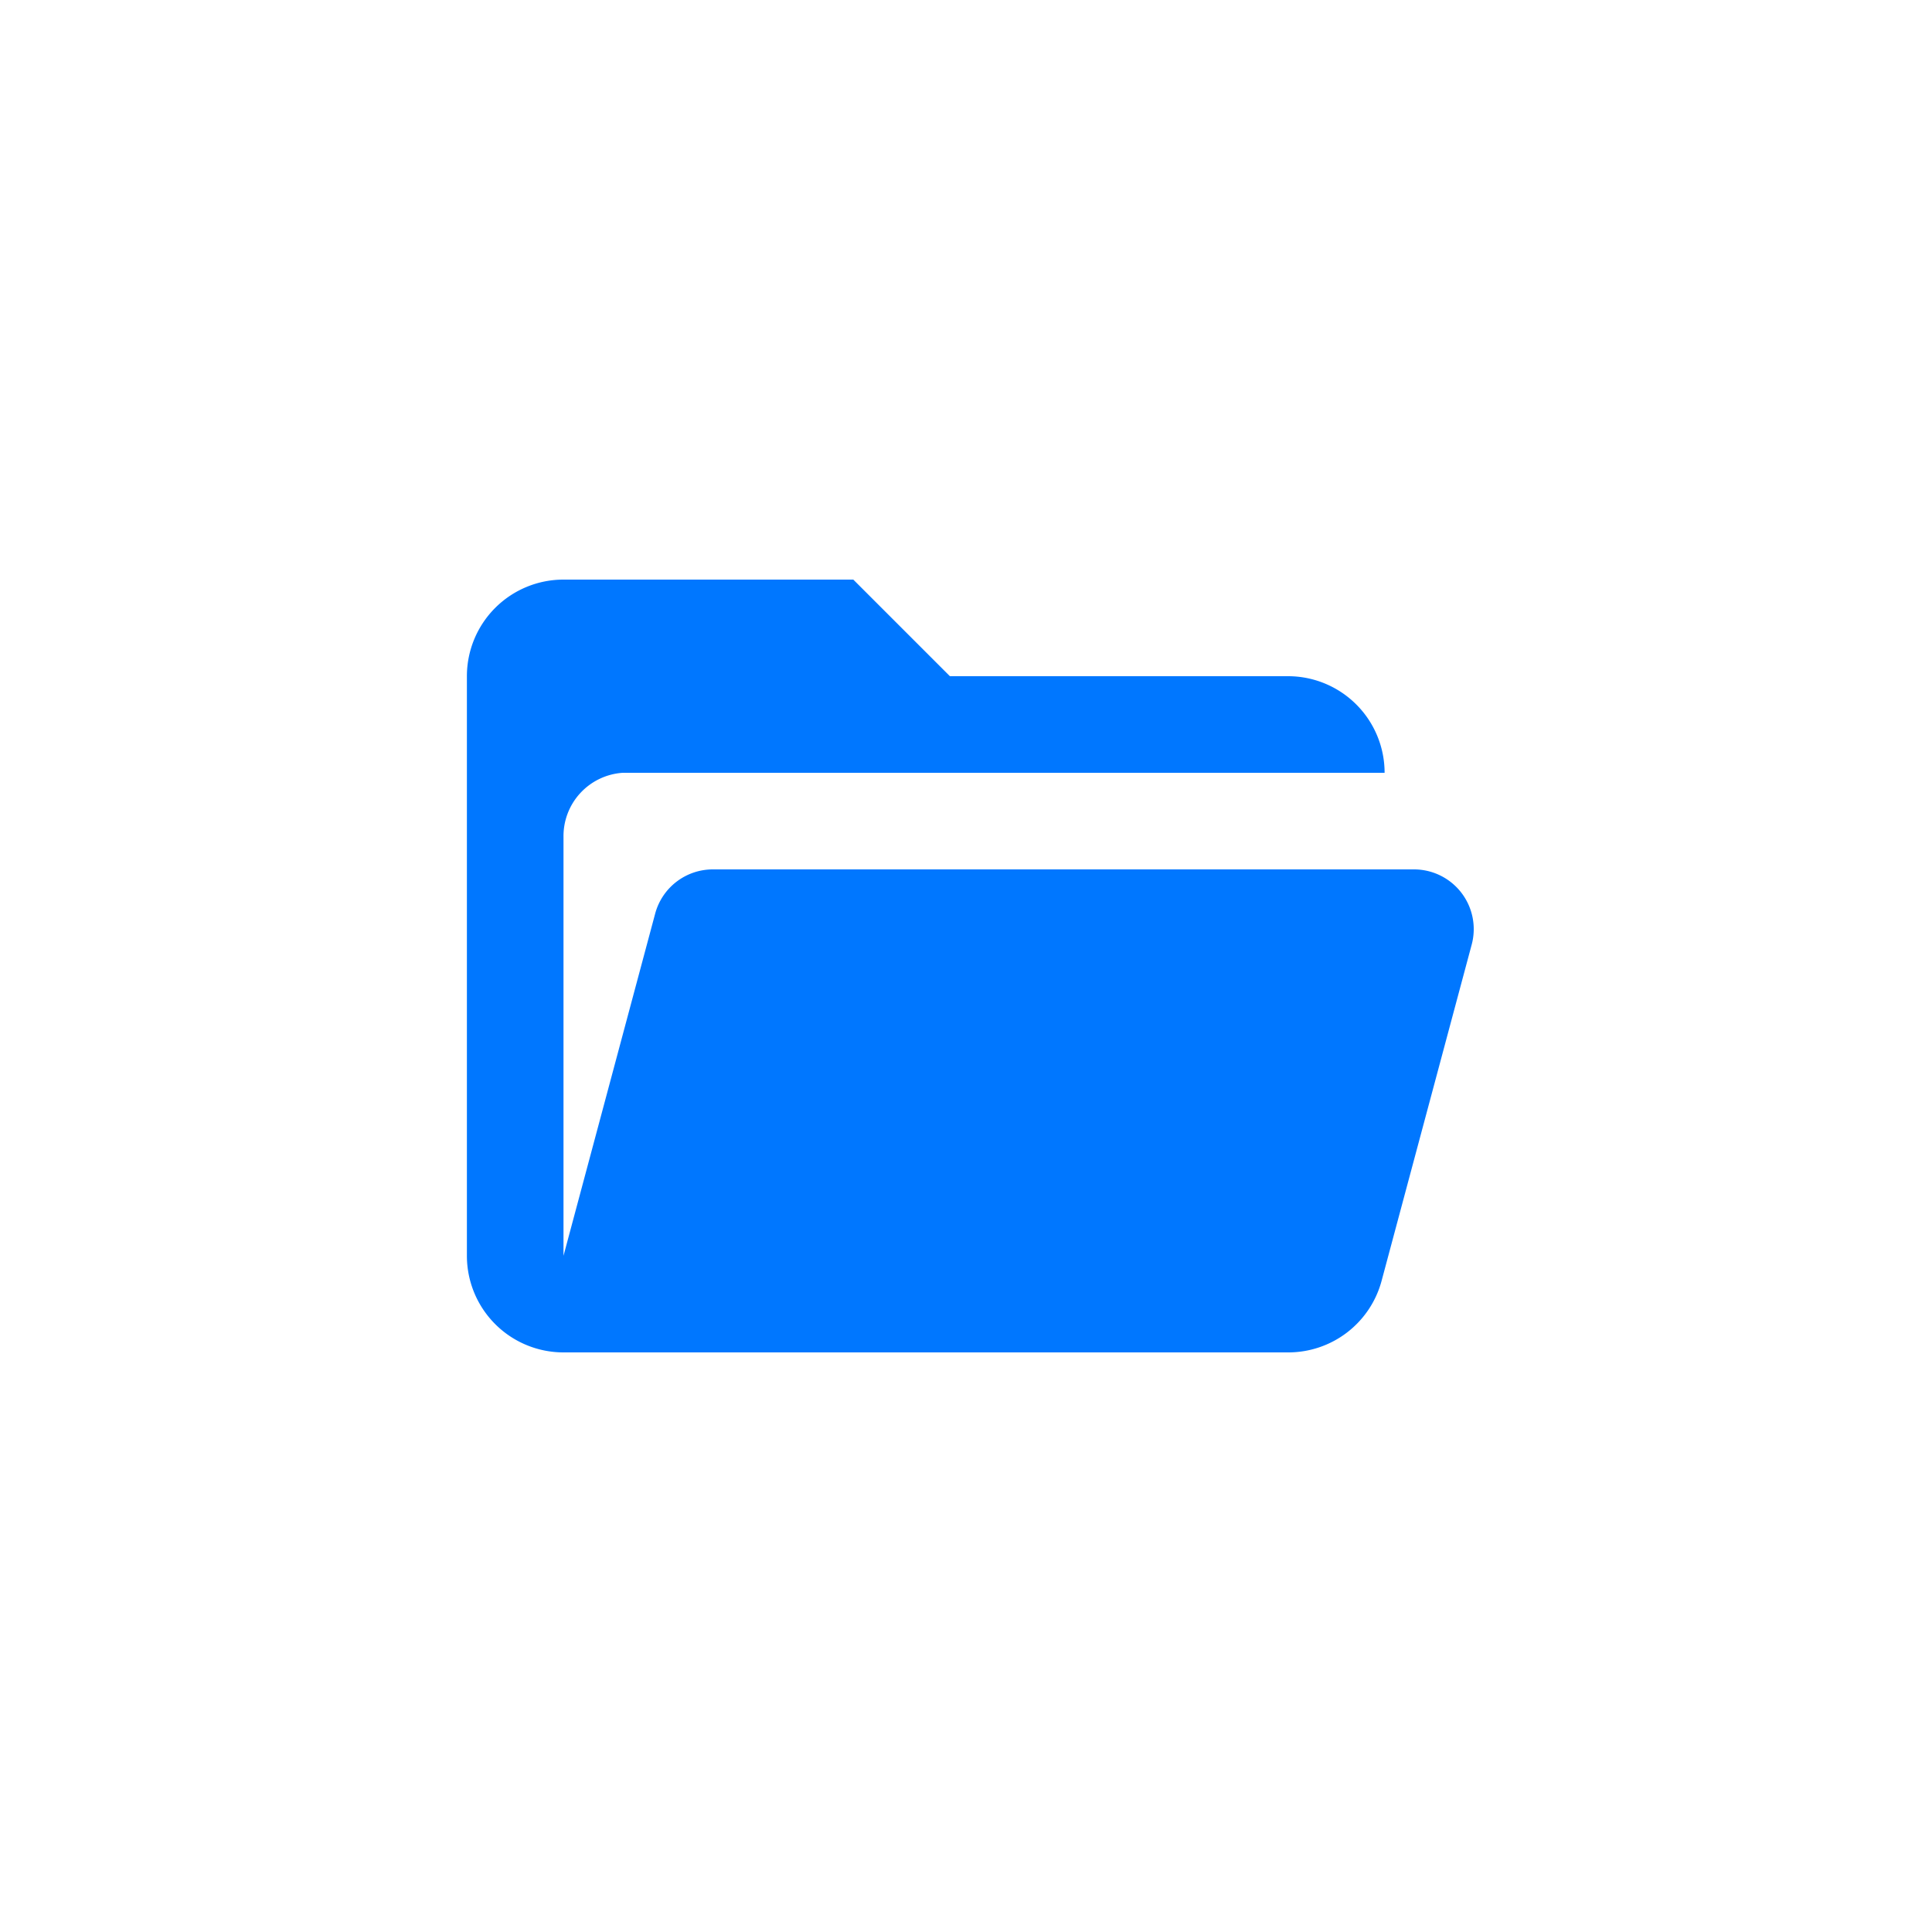 <svg xmlns="http://www.w3.org/2000/svg" width="120" height="120" viewBox="0 0 120 120"><defs><style>.cls-1{fill:#07f;}</style></defs><title>features-svg ready</title><g id="ab15"><path id="folder" class="cls-1" d="M80,84H35a6,6,0,0,1-6-6V42a6,6,0,0,1,6-6H53l6,6H80a6,6,0,0,1,6,6H38.68A3.94,3.94,0,0,0,35,52V78l5.69-21.24A3.71,3.71,0,0,1,44.27,54H87.83a3.71,3.71,0,0,1,3.58,4.67L85.82,79.53A6,6,0,0,1,80,84Z"/></g></svg>